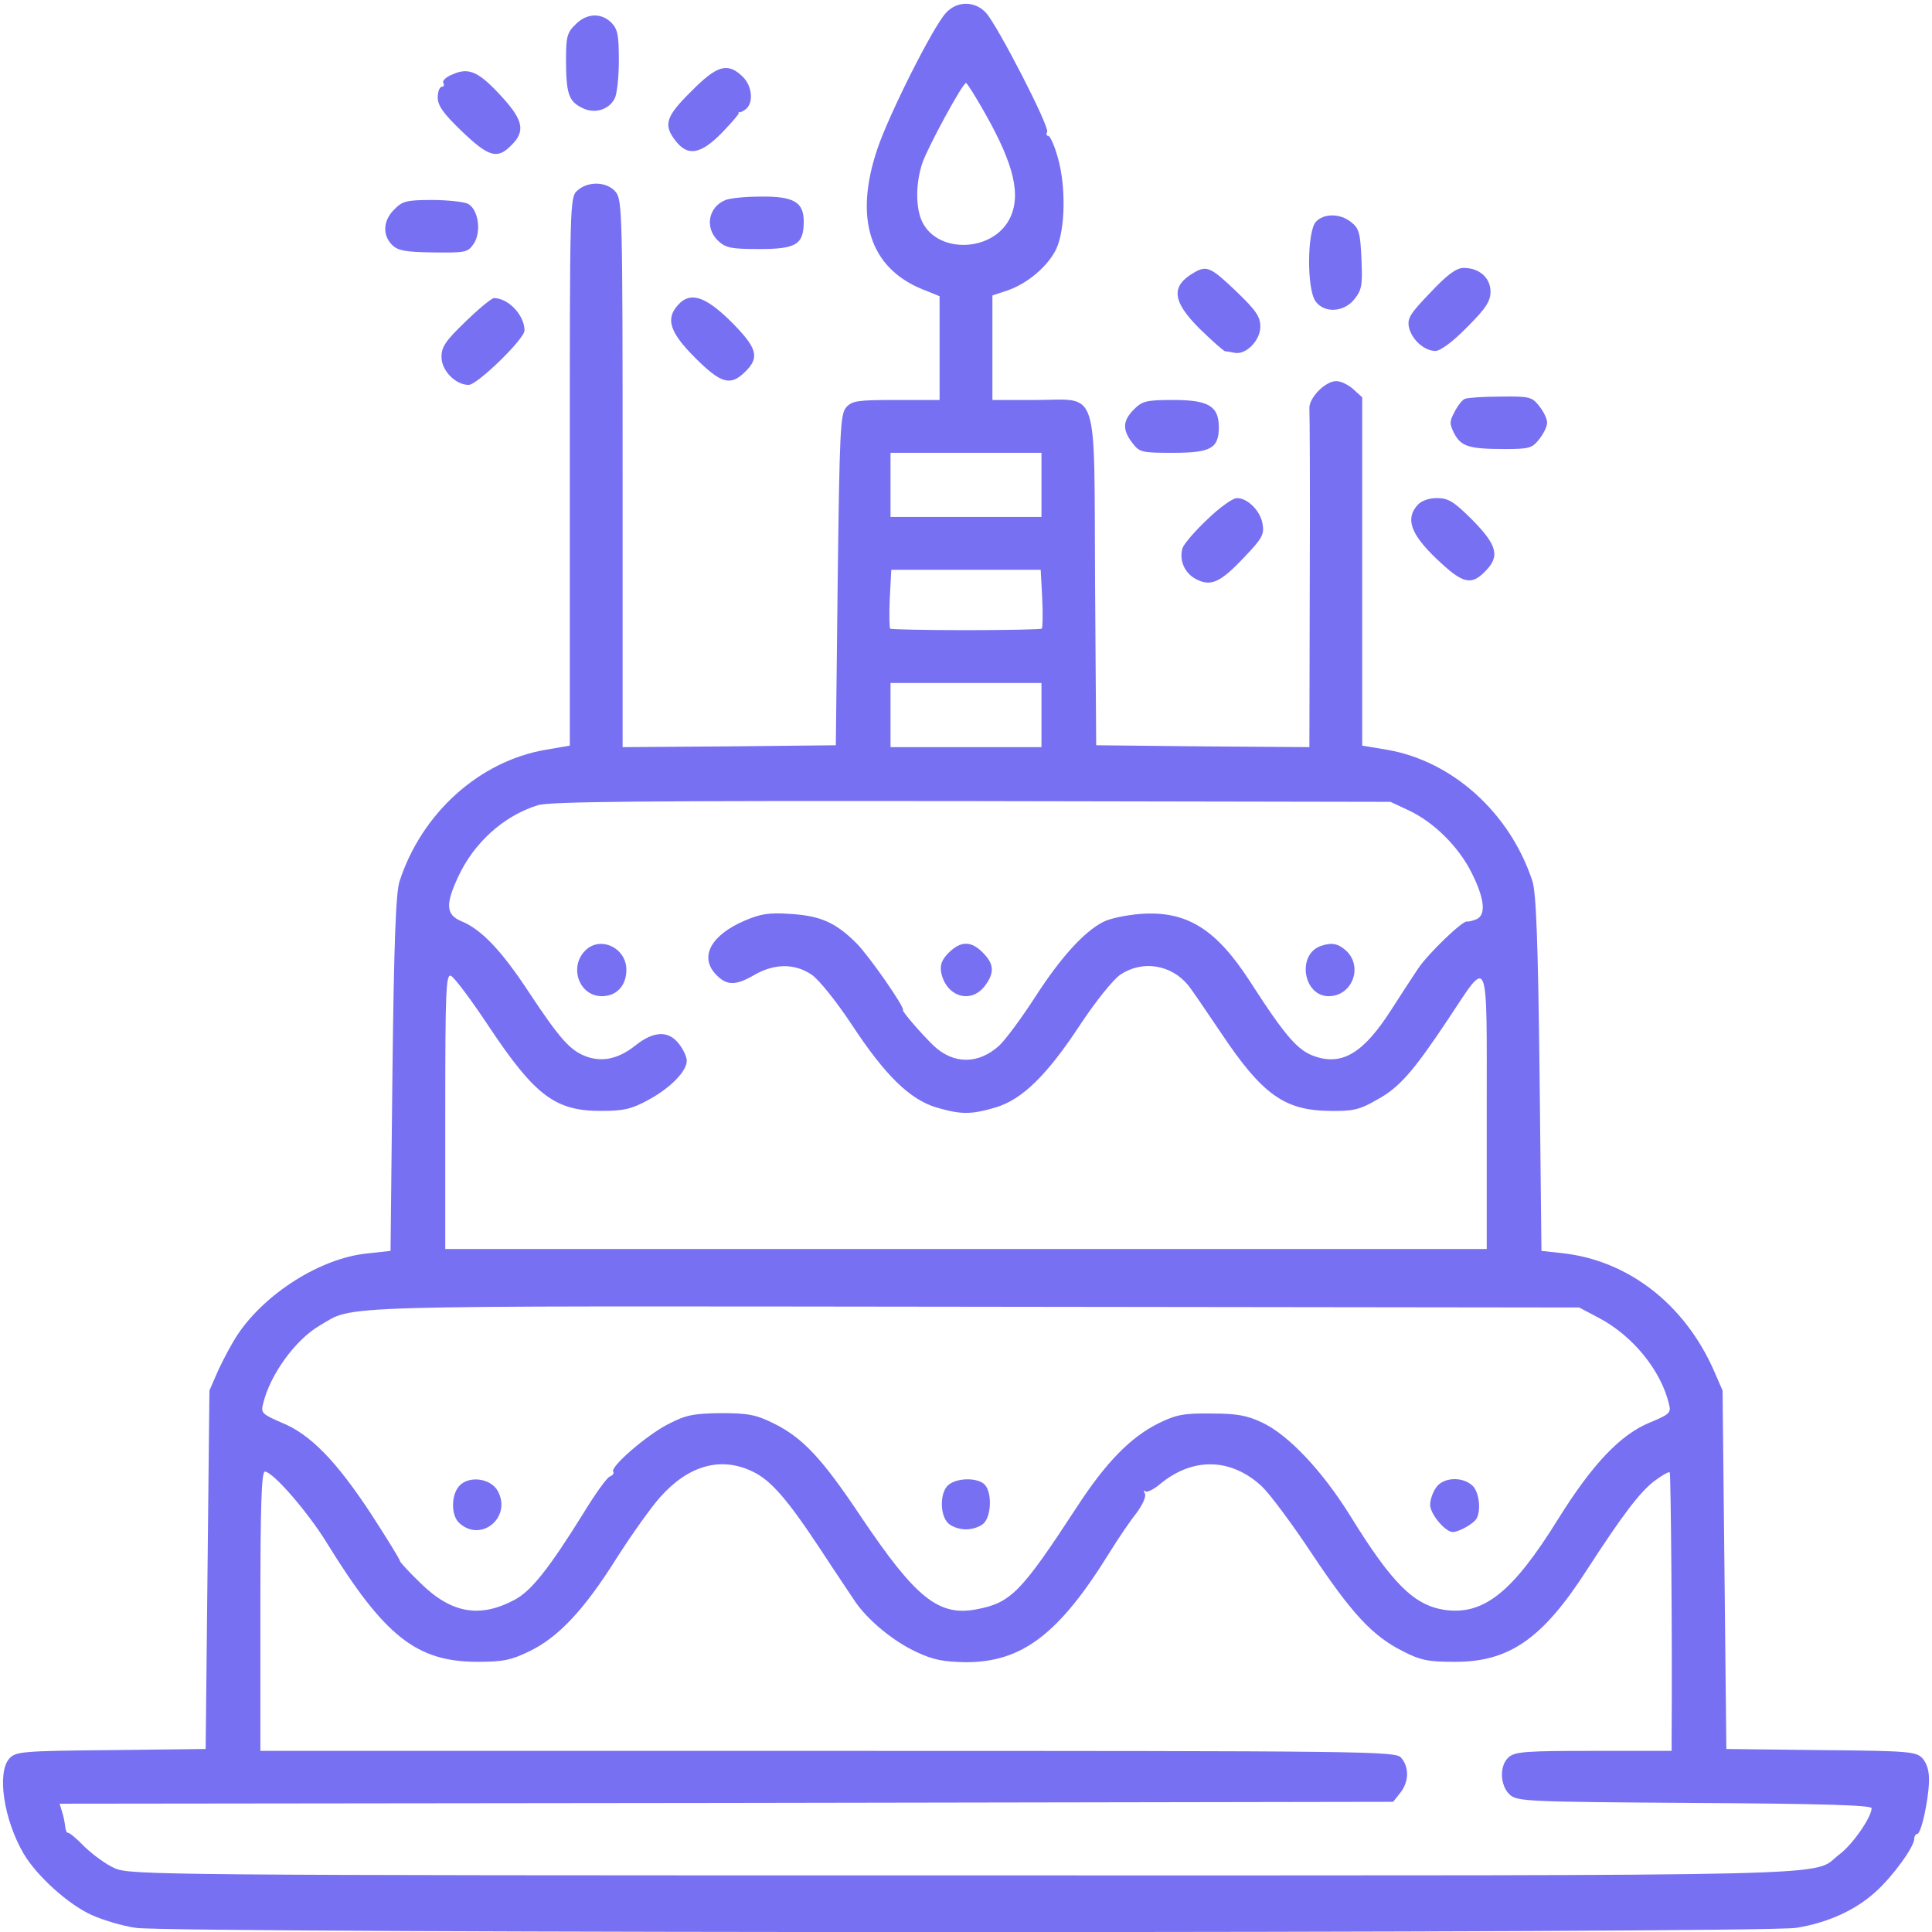 <?xml version="1.0" standalone="no"?>
<!DOCTYPE svg PUBLIC "-//W3C//DTD SVG 20010904//EN"
 "http://www.w3.org/TR/2001/REC-SVG-20010904/DTD/svg10.dtd">
<svg version="1.0" xmlns="http://www.w3.org/2000/svg"
 width="512pt" height="512pt" viewBox="0 0 512 512"
 preserveAspectRatio="xMidYMid meet">

<g transform="translate(0,512) scale(0.1,-0.1)"
fill="#7770F2" stroke="none">
<path d="M2507 5086 c-34 -36 -152 -271 -182 -361 -62 -184 -20 -314 118 -371
l47 -19 0 -137 0 -138 -115 0 c-103 0 -117 -2 -133 -20 -15 -19 -17 -61 -22
-458 l-5 -437 -282 -3 -283 -2 0 724 c0 688 -1 725 -18 747 -23 28 -73 30
-102 4 -20 -18 -20 -29 -20 -745 l0 -726 -64 -11 c-175 -30 -328 -167 -387
-348 -10 -30 -15 -163 -19 -510 l-5 -470 -64 -7 c-122 -13 -267 -105 -340
-213 -15 -22 -38 -65 -52 -95 l-24 -55 -5 -475 -5 -475 -251 -3 c-236 -2 -252
-4 -269 -22 -34 -37 -15 -163 38 -253 35 -59 118 -134 180 -162 29 -13 81 -29
117 -34 90 -15 4310 -15 4400 0 82 13 156 46 210 95 46 41 103 120 103 141 0
7 4 13 8 13 10 0 29 85 31 137 1 29 -5 49 -17 63 -17 18 -33 20 -269 22 l-251
3 -5 475 -5 475 -24 55 c-78 175 -227 290 -401 309 l-55 6 -5 470 c-4 347 -9
480 -19 510 -59 180 -211 318 -385 348 l-66 11 0 461 0 462 -23 21 c-13 12
-33 22 -46 22 -29 0 -73 -45 -71 -73 1 -12 2 -219 1 -460 l-1 -437 -282 2
-283 3 -3 434 c-3 528 13 481 -159 481 l-113 0 0 138 0 139 39 13 c54 18 110
66 131 112 23 52 25 163 4 238 -9 33 -21 60 -26 60 -5 0 -6 5 -3 10 8 12 -131
282 -162 316 -29 32 -77 32 -106 0z m105 -269 c76 -135 95 -216 63 -278 -45
-86 -187 -92 -230 -9 -19 37 -19 105 0 160 16 44 106 210 115 210 3 0 26 -37
52 -83z m148 -982 l0 -85 -200 0 -200 0 0 85 0 85 200 0 200 0 0 -85z m2 -301
c2 -42 1 -78 -1 -80 -2 -2 -93 -4 -201 -4 -108 0 -199 2 -201 4 -2 2 -3 38 -1
80 l4 76 198 0 198 0 4 -76z m-2 -309 l0 -85 -200 0 -200 0 0 85 0 85 200 0
200 0 0 -85z m972 -252 c67 -31 133 -96 168 -166 34 -68 39 -111 13 -123 -10
-4 -21 -7 -25 -6 -12 3 -104 -86 -130 -125 -14 -21 -46 -70 -71 -109 -73 -114
-129 -148 -201 -124 -46 15 -78 51 -174 200 -90 139 -168 187 -290 178 -37 -3
-81 -12 -98 -21 -51 -26 -112 -93 -180 -198 -36 -56 -79 -114 -96 -130 -55
-50 -121 -50 -174 0 -32 31 -84 91 -81 94 6 6 -90 144 -123 177 -55 55 -95 73
-175 78 -58 4 -80 0 -122 -18 -88 -38 -119 -94 -78 -140 29 -32 52 -33 100 -6
55 33 110 34 156 3 19 -13 65 -70 106 -132 88 -134 154 -199 225 -220 65 -19
91 -19 156 0 71 21 137 86 225 220 41 62 87 119 106 132 58 39 134 27 179 -27
7 -8 46 -65 87 -126 110 -165 169 -207 290 -208 60 -1 78 3 123 29 60 32 98
76 191 216 108 163 101 178 101 -246 l0 -365 -1380 0 -1380 0 0 365 c0 322 2
364 15 359 9 -4 54 -64 101 -135 122 -183 176 -224 299 -223 58 0 79 5 123 29
59 32 102 76 102 104 0 10 -9 30 -21 45 -27 35 -66 34 -113 -3 -45 -36 -86
-46 -129 -32 -44 15 -71 44 -155 171 -73 111 -126 167 -180 189 -40 17 -42 44
-8 117 42 91 121 162 211 190 31 10 278 12 1150 11 l1110 -2 47 -22z m506
-1346 c89 -47 164 -139 185 -228 6 -23 2 -27 -51 -49 -78 -32 -152 -110 -243
-256 -121 -195 -198 -256 -303 -240 -80 13 -138 71 -249 251 -73 117 -162 212
-232 245 -40 19 -67 24 -135 24 -73 1 -93 -3 -140 -26 -74 -37 -139 -103 -217
-223 -147 -225 -174 -253 -266 -270 -100 -19 -161 31 -305 245 -104 156 -155
210 -232 248 -47 23 -67 27 -140 27 -73 -1 -93 -5 -139 -29 -57 -29 -154 -113
-146 -126 3 -4 -1 -10 -9 -13 -8 -3 -40 -48 -71 -99 -89 -143 -136 -203 -180
-227 -93 -50 -169 -37 -251 44 -30 29 -54 55 -54 58 0 4 -34 59 -76 124 -92
140 -161 212 -238 243 -51 22 -55 26 -49 49 18 77 85 170 150 208 95 55 -8 52
1728 50 l1610 -2 53 -28z m-2243 -407 c48 -23 91 -72 182 -210 37 -57 78 -117
89 -134 34 -50 102 -106 163 -134 44 -21 72 -26 131 -27 149 0 247 75 380 290
24 39 57 87 73 107 16 22 25 43 21 50 -4 7 -4 10 1 6 4 -4 21 4 38 18 87 73
189 71 271 -5 21 -20 80 -99 131 -176 107 -161 162 -220 241 -260 48 -25 69
-29 138 -29 145 -1 234 61 351 243 94 145 140 206 179 236 20 15 39 26 41 23
3 -3 7 -460 5 -700 l0 -38 -207 0 c-178 0 -209 -2 -225 -17 -25 -22 -23 -75 3
-99 20 -18 45 -19 490 -22 341 -2 469 -6 469 -14 0 -23 -50 -96 -85 -122 -79
-60 96 -56 -2317 -56 -2137 0 -2214 1 -2254 19 -23 10 -58 36 -80 57 -21 22
-41 38 -44 37 -3 -1 -6 6 -7 15 -1 9 -4 27 -8 39 l-7 23 1767 2 1767 3 19 24
c23 29 24 68 2 93 -15 17 -76 18 -1520 18 l-1503 0 0 370 c0 283 3 370 12 370
21 0 113 -106 163 -187 154 -250 239 -317 401 -317 68 0 90 5 137 28 77 37
145 110 230 245 40 63 92 136 117 164 75 84 161 108 245 67z"/>
<path d="M1551 2601 c-44 -44 -16 -121 44 -121 39 0 65 28 65 70 0 58 -69 91
-109 51z"/>
<path d="M2514 2595 c-18 -18 -23 -32 -20 -51 12 -64 77 -86 115 -38 27 35 26
59 -4 89 -31 32 -59 32 -91 0z"/>
<path d="M3500 2613 c-64 -23 -46 -133 21 -133 62 0 92 77 47 120 -22 20 -39
23 -68 13z"/>
<path d="M1217 1182 c-21 -23 -22 -75 -2 -96 57 -57 143 12 104 83 -19 34 -77
41 -102 13z"/>
<path d="M2515 1186 c-24 -17 -26 -80 -2 -103 9 -9 30 -16 47 -16 17 0 38 7
47 16 20 20 22 79 4 101 -16 20 -71 21 -96 2z"/>
<path d="M3806 1178 c-9 -12 -16 -33 -16 -46 0 -24 40 -72 60 -72 16 0 53 21
62 34 14 21 8 73 -10 89 -27 25 -78 22 -96 -5z"/>
<path d="M1525 5055 c-22 -21 -25 -33 -25 -92 0 -90 7 -111 41 -128 33 -18 72
-7 88 24 6 11 11 56 11 100 0 68 -3 84 -20 101 -27 27 -66 25 -95 -5z"/>
<path d="M1202 4924 c-19 -7 -31 -18 -27 -24 3 -5 1 -10 -4 -10 -6 0 -11 -13
-11 -28 0 -22 15 -43 64 -90 71 -68 94 -75 131 -37 37 36 32 65 -21 124 -63
70 -90 83 -132 65z"/>
<path d="M1832 4878 c-68 -67 -75 -89 -41 -132 32 -41 66 -35 122 22 26 27 46
50 45 53 -2 2 -1 3 1 2 2 -2 10 2 18 8 21 18 16 63 -10 87 -39 37 -67 29 -135
-40z"/>
<path d="M1923 4590 c-46 -18 -56 -74 -20 -108 20 -19 35 -22 109 -22 98 0
118 12 118 73 0 52 -27 67 -115 66 -38 0 -80 -4 -92 -9z"/>
<path d="M1045 4565 c-30 -29 -32 -68 -6 -94 15 -15 35 -19 109 -20 87 -1 92
0 108 24 20 31 12 90 -16 105 -10 5 -53 10 -95 10 -67 0 -79 -3 -100 -25z"/>
<path d="M3487 4532 c-23 -26 -24 -177 -1 -210 23 -33 76 -30 104 6 19 24 21
37 18 105 -3 68 -6 82 -27 98 -29 24 -73 24 -94 1z"/>
<path d="M3165 4398 c-63 -36 -59 -76 14 -149 33 -32 63 -59 68 -60 4 0 16 -2
25 -4 30 -6 68 33 68 69 0 27 -11 43 -64 94 -67 64 -78 69 -111 50z"/>
<path d="M3791 4345 c-55 -57 -62 -69 -57 -93 8 -33 41 -62 70 -62 13 0 46 24
84 63 50 50 62 69 62 94 0 37 -30 63 -71 63 -19 0 -43 -17 -88 -65z"/>
<path d="M1234 4268 c-53 -51 -64 -67 -64 -94 0 -36 37 -74 72 -74 23 0 148
122 148 144 0 41 -43 86 -81 86 -6 0 -40 -28 -75 -62z"/>
<path d="M1797 4312 c-34 -37 -22 -73 45 -140 69 -69 94 -76 133 -37 39 38 32
63 -38 133 -68 67 -108 80 -140 44z"/>
<path d="M3882 4063 c-7 -3 -19 -18 -27 -34 -14 -26 -14 -32 -1 -58 18 -34 39
-41 133 -41 65 0 73 2 92 26 12 15 21 34 21 44 0 10 -9 29 -21 44 -19 24 -25
26 -102 25 -45 0 -88 -3 -95 -6z"/>
<path d="M3005 4035 c-30 -30 -31 -54 -4 -89 19 -25 25 -26 108 -26 100 0 121
12 121 68 0 56 -28 72 -120 72 -73 0 -83 -3 -105 -25z"/>
<path d="M3200 3744 c-33 -31 -62 -65 -66 -76 -10 -32 5 -67 36 -83 39 -20 64
-9 128 59 46 48 53 60 48 87 -5 34 -39 69 -68 69 -11 0 -46 -25 -78 -56z"/>
<path d="M3757 3782 c-33 -36 -19 -77 49 -142 69 -66 92 -73 129 -35 41 40 33
70 -33 137 -49 49 -64 58 -94 58 -21 0 -41 -7 -51 -18z"/>
</g>
</svg>
